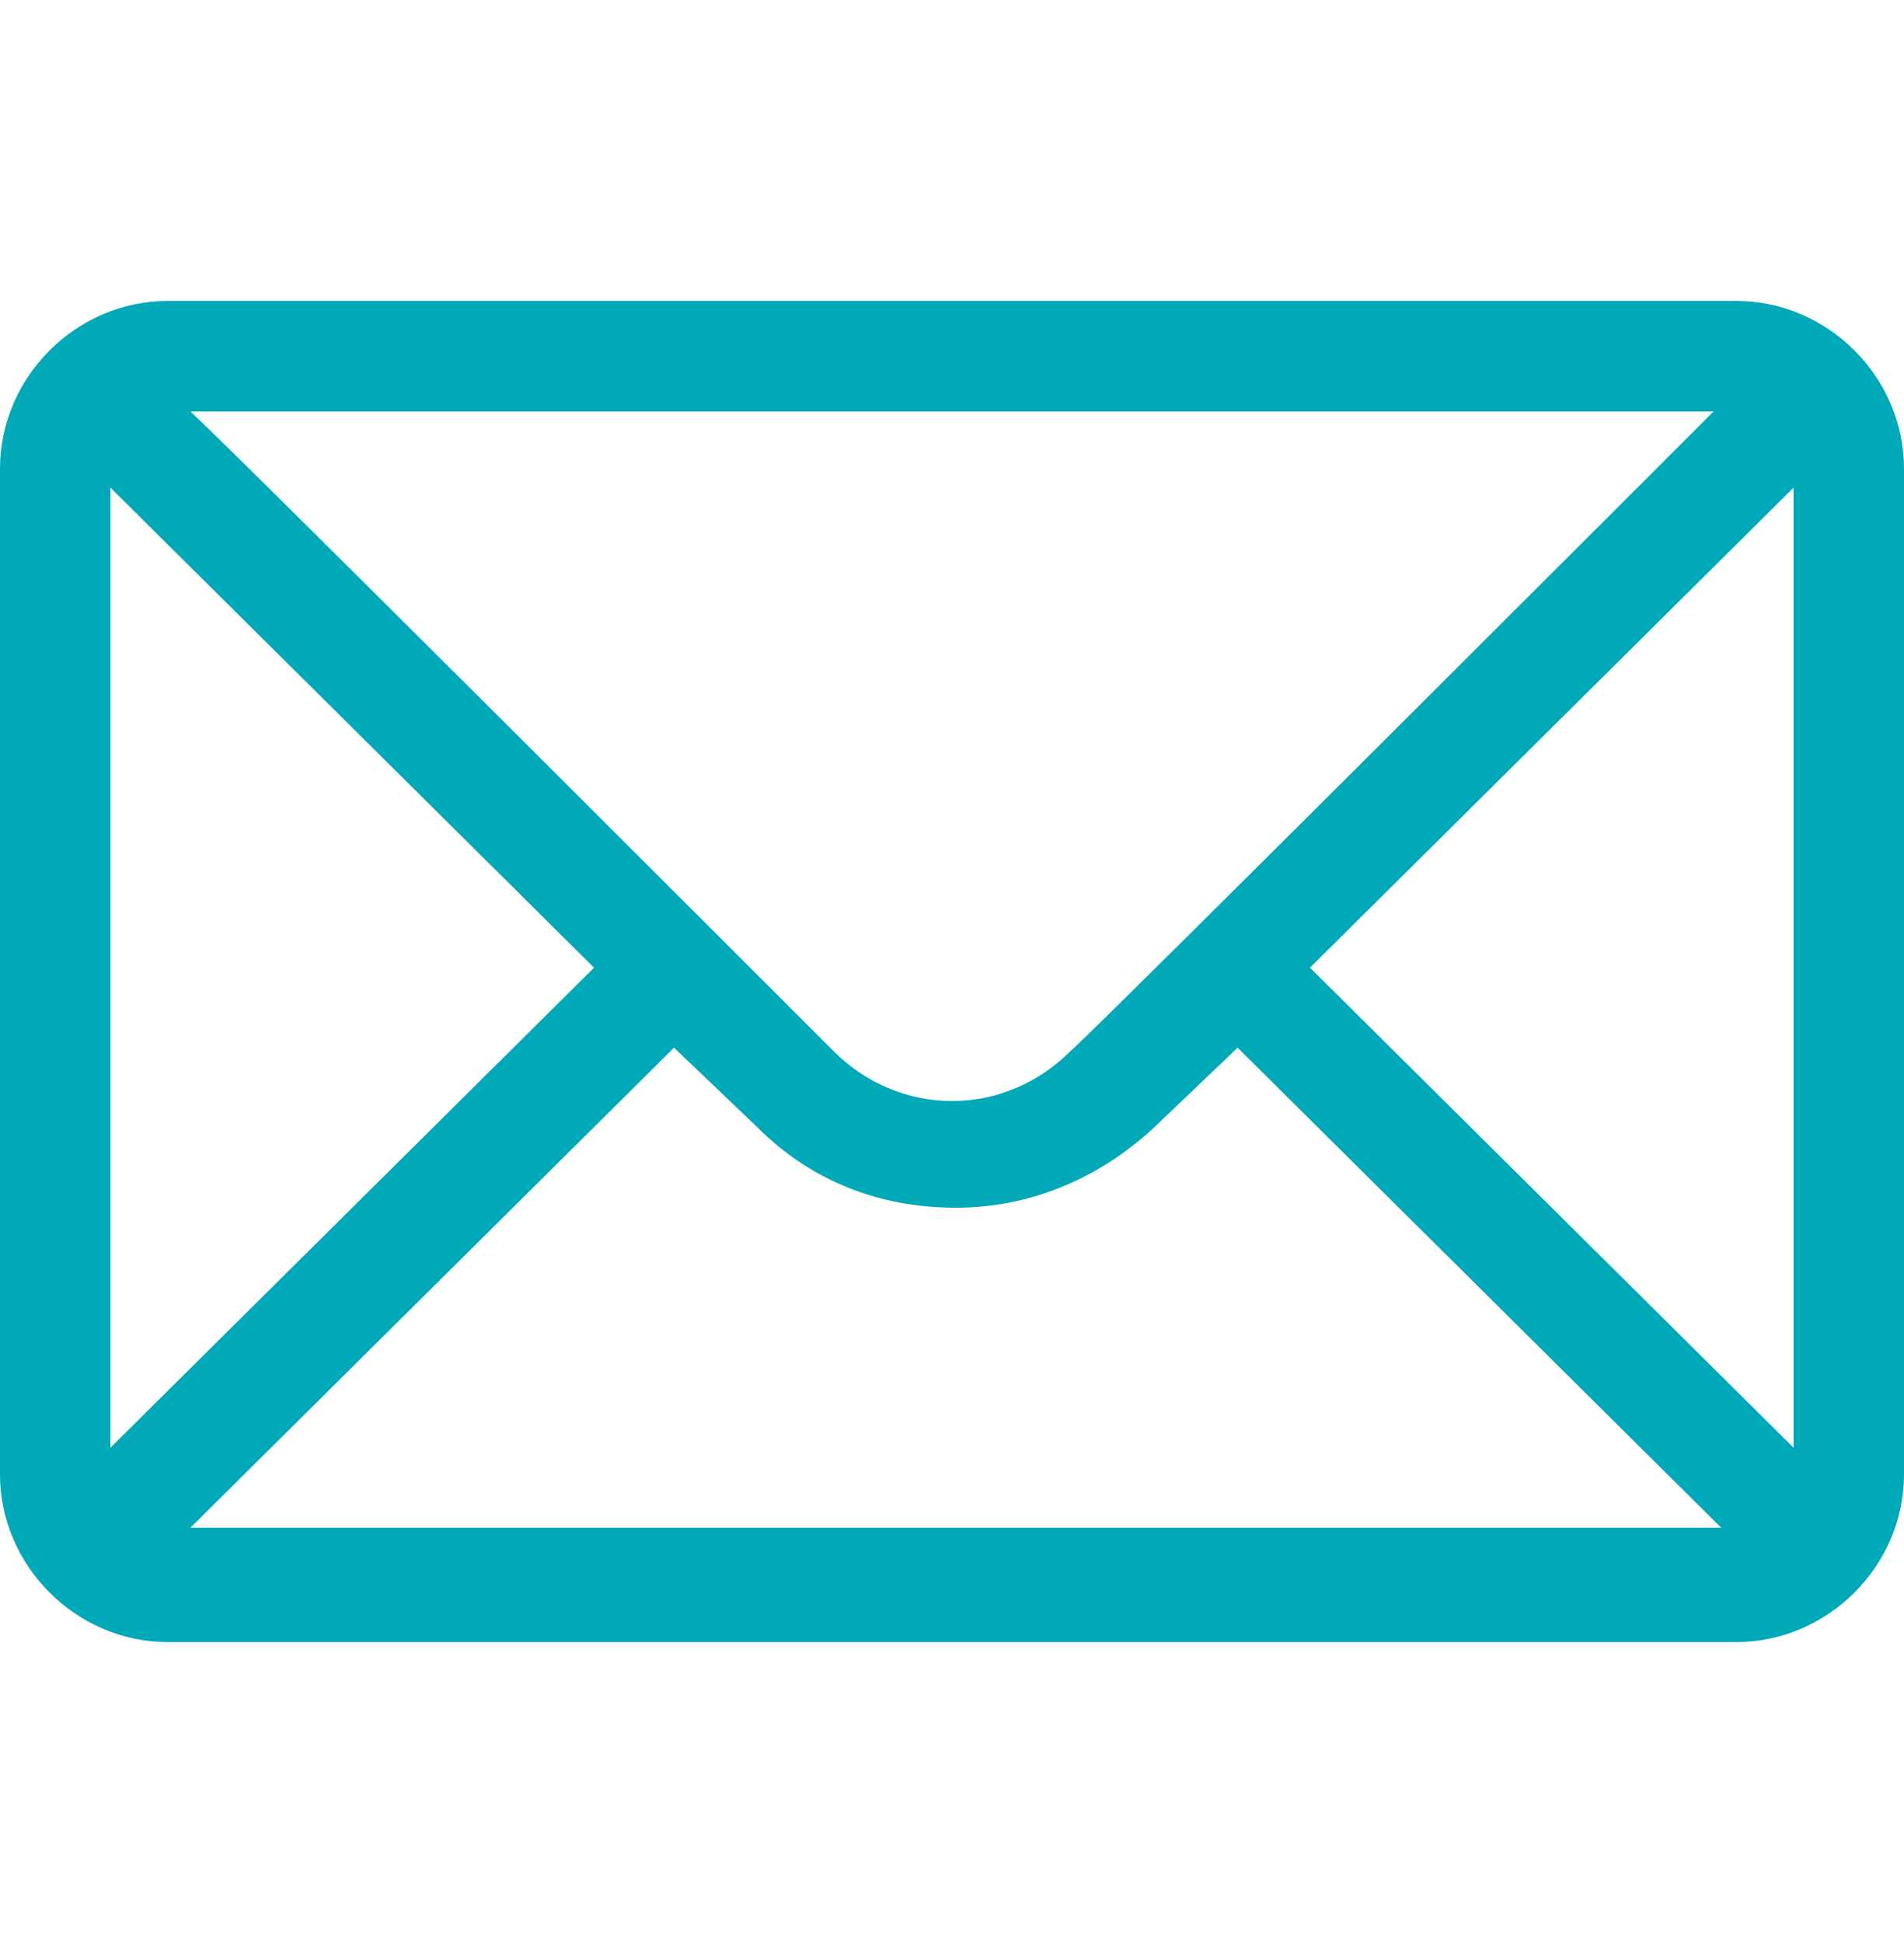 <?xml version="1.0" encoding="utf-8"?>
<!-- Generator: Adobe Illustrator 19.1.0, SVG Export Plug-In . SVG Version: 6.00 Build 0)  -->
<svg version="1.1" id="Layer_1" xmlns="http://www.w3.org/2000/svg" xmlns:xlink="http://www.w3.org/1999/xlink" x="0px" y="0px"
	 viewBox="-280 371 50 51" style="enable-background:new -280 371 50 51;" xml:space="preserve">
<style type="text/css">
	.st0{fill:#00A9B7;}
</style>
<path class="st0" d="M-234.4,378.9h-41.2c-2.4,0-4.4,2-4.4,4.4v26.4c0,2.4,2,4.4,4.4,4.4h41.2c2.4,0,4.4-2,4.4-4.4v-26.4
	C-230,380.9-232,378.9-234.4,378.9z M-235,381.8c-0.9,0.9-16.3,16.3-16.9,16.8c-0.8,0.8-1.9,1.3-3.1,1.3s-2.3-0.5-3.1-1.3
	c-0.4-0.4-15.6-15.6-16.9-16.8H-235z M-277.1,409v-25.2l12.7,12.6L-277.1,409z M-275,411.1l12.7-12.6l2.2,2.1
	c1.4,1.4,3.2,2.1,5.2,2.1c2,0,3.8-0.8,5.2-2.1l2.2-2.1l12.7,12.6H-275z M-232.9,409l-12.7-12.6l12.7-12.6V409z"/>
</svg>
